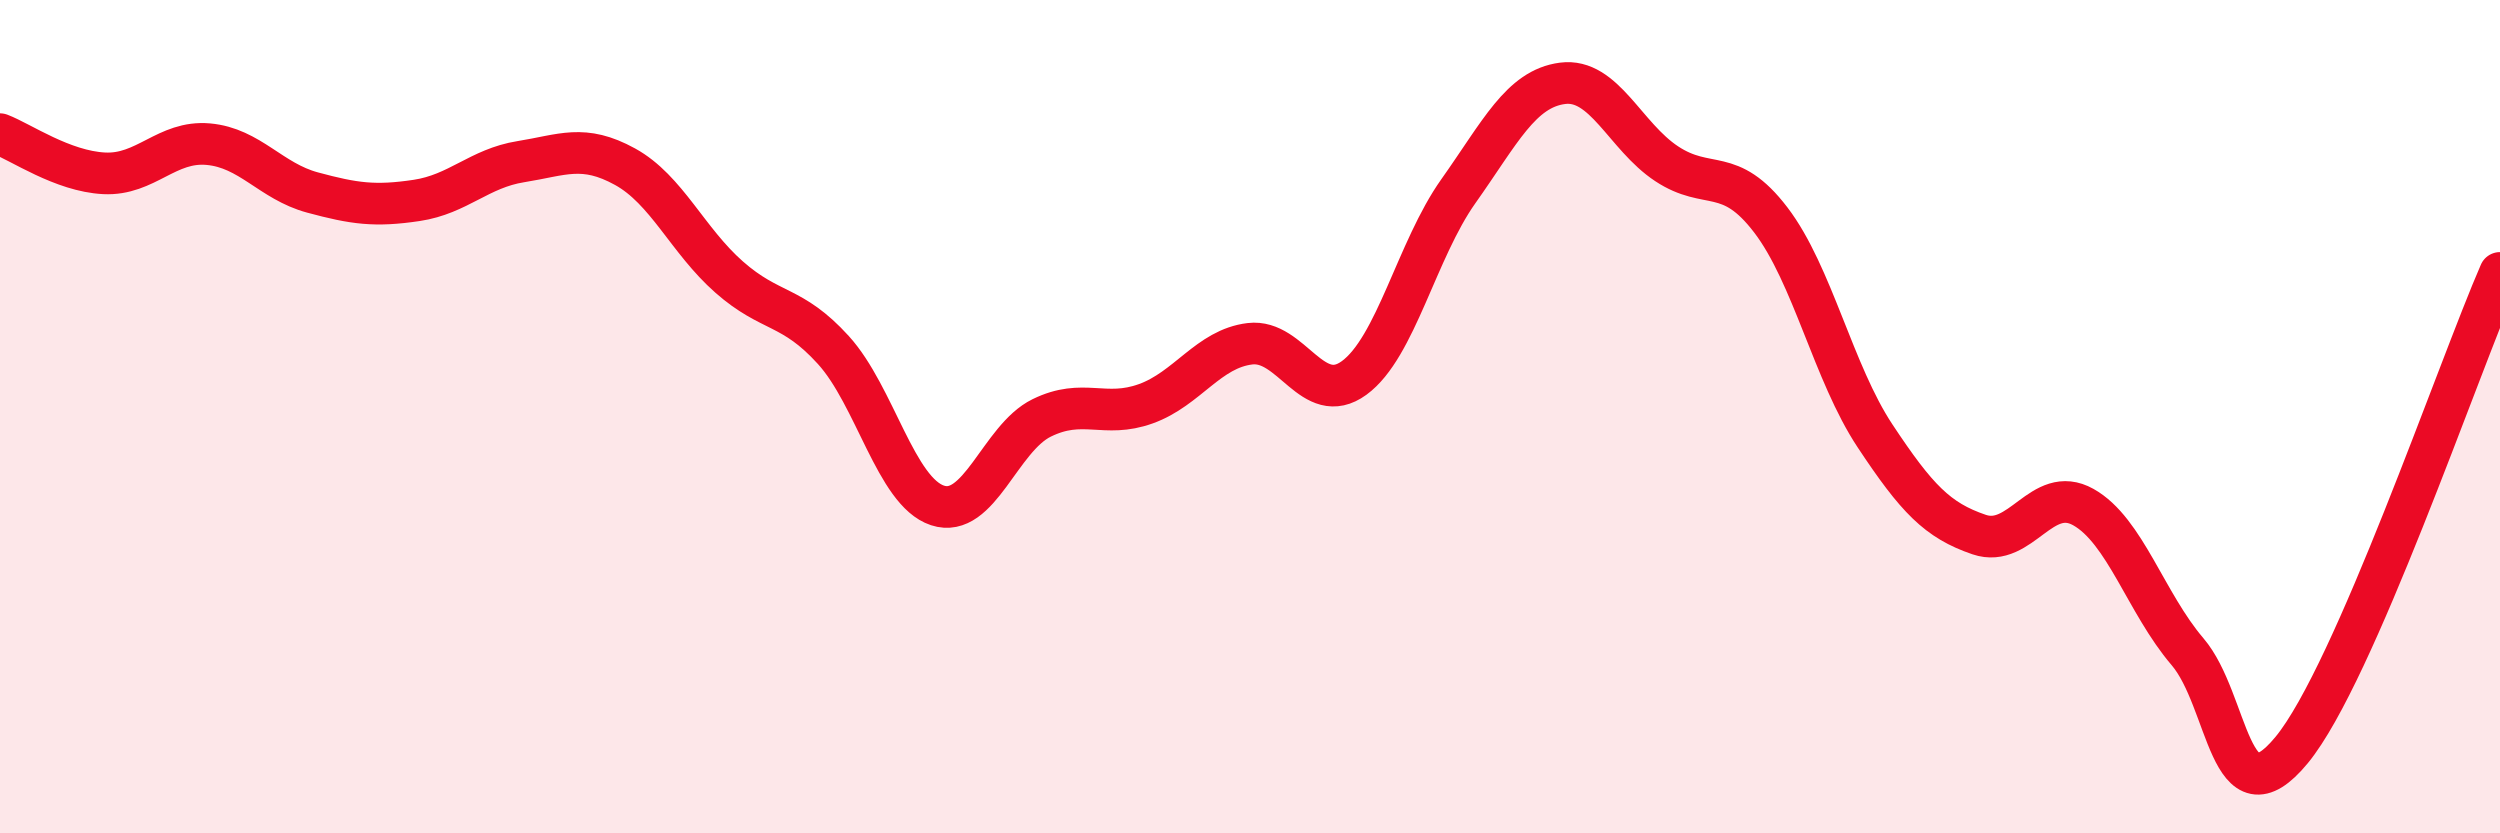 
    <svg width="60" height="20" viewBox="0 0 60 20" xmlns="http://www.w3.org/2000/svg">
      <path
        d="M 0,3.22 C 0.5,3.41 1.5,4.11 2.5,4.16 C 3.5,4.21 4,3.37 5,3.46 C 6,3.55 6.5,4.35 7.5,4.62 C 8.5,4.89 9,4.96 10,4.81 C 11,4.66 11.5,4.04 12.5,3.88 C 13.5,3.72 14,3.45 15,4 C 16,4.55 16.5,5.77 17.5,6.65 C 18.5,7.53 19,7.3 20,8.4 C 21,9.5 21.5,11.8 22.5,12.13 C 23.5,12.46 24,10.52 25,10.03 C 26,9.54 26.5,10.05 27.5,9.69 C 28.5,9.33 29,8.37 30,8.25 C 31,8.13 31.5,9.8 32.5,9.07 C 33.5,8.34 34,6 35,4.59 C 36,3.18 36.5,2.13 37.5,2 C 38.5,1.87 39,3.27 40,3.93 C 41,4.59 41.5,3.97 42.5,5.28 C 43.5,6.59 44,8.95 45,10.46 C 46,11.97 46.5,12.49 47.5,12.83 C 48.5,13.17 49,11.61 50,12.17 C 51,12.73 51.5,14.47 52.5,15.64 C 53.5,16.81 53.5,19.82 55,18 C 56.5,16.18 59,8.84 60,6.55L60 20L0 20Z"
        fill="#EB0A25"
        opacity="0.1"
        stroke-linecap="round"
        stroke-linejoin="round"
      />
      <path
        d="M 0,3.22 C 0.5,3.41 1.5,4.11 2.5,4.16 C 3.5,4.21 4,3.37 5,3.46 C 6,3.55 6.5,4.35 7.5,4.62 C 8.5,4.89 9,4.96 10,4.81 C 11,4.66 11.5,4.04 12.5,3.88 C 13.5,3.72 14,3.45 15,4 C 16,4.55 16.5,5.77 17.5,6.65 C 18.5,7.53 19,7.3 20,8.4 C 21,9.5 21.5,11.8 22.5,12.13 C 23.5,12.46 24,10.52 25,10.03 C 26,9.54 26.5,10.05 27.5,9.69 C 28.5,9.33 29,8.37 30,8.25 C 31,8.13 31.5,9.8 32.5,9.07 C 33.5,8.34 34,6 35,4.59 C 36,3.18 36.5,2.13 37.5,2 C 38.5,1.87 39,3.27 40,3.93 C 41,4.59 41.5,3.97 42.5,5.28 C 43.5,6.59 44,8.95 45,10.46 C 46,11.97 46.5,12.49 47.5,12.83 C 48.5,13.17 49,11.61 50,12.17 C 51,12.73 51.5,14.47 52.5,15.64 C 53.5,16.81 53.5,19.82 55,18 C 56.5,16.18 59,8.84 60,6.55"
        stroke="#EB0A25"
        stroke-width="1"
        fill="none"
        stroke-linecap="round"
        stroke-linejoin="round"
      />
    </svg>
  